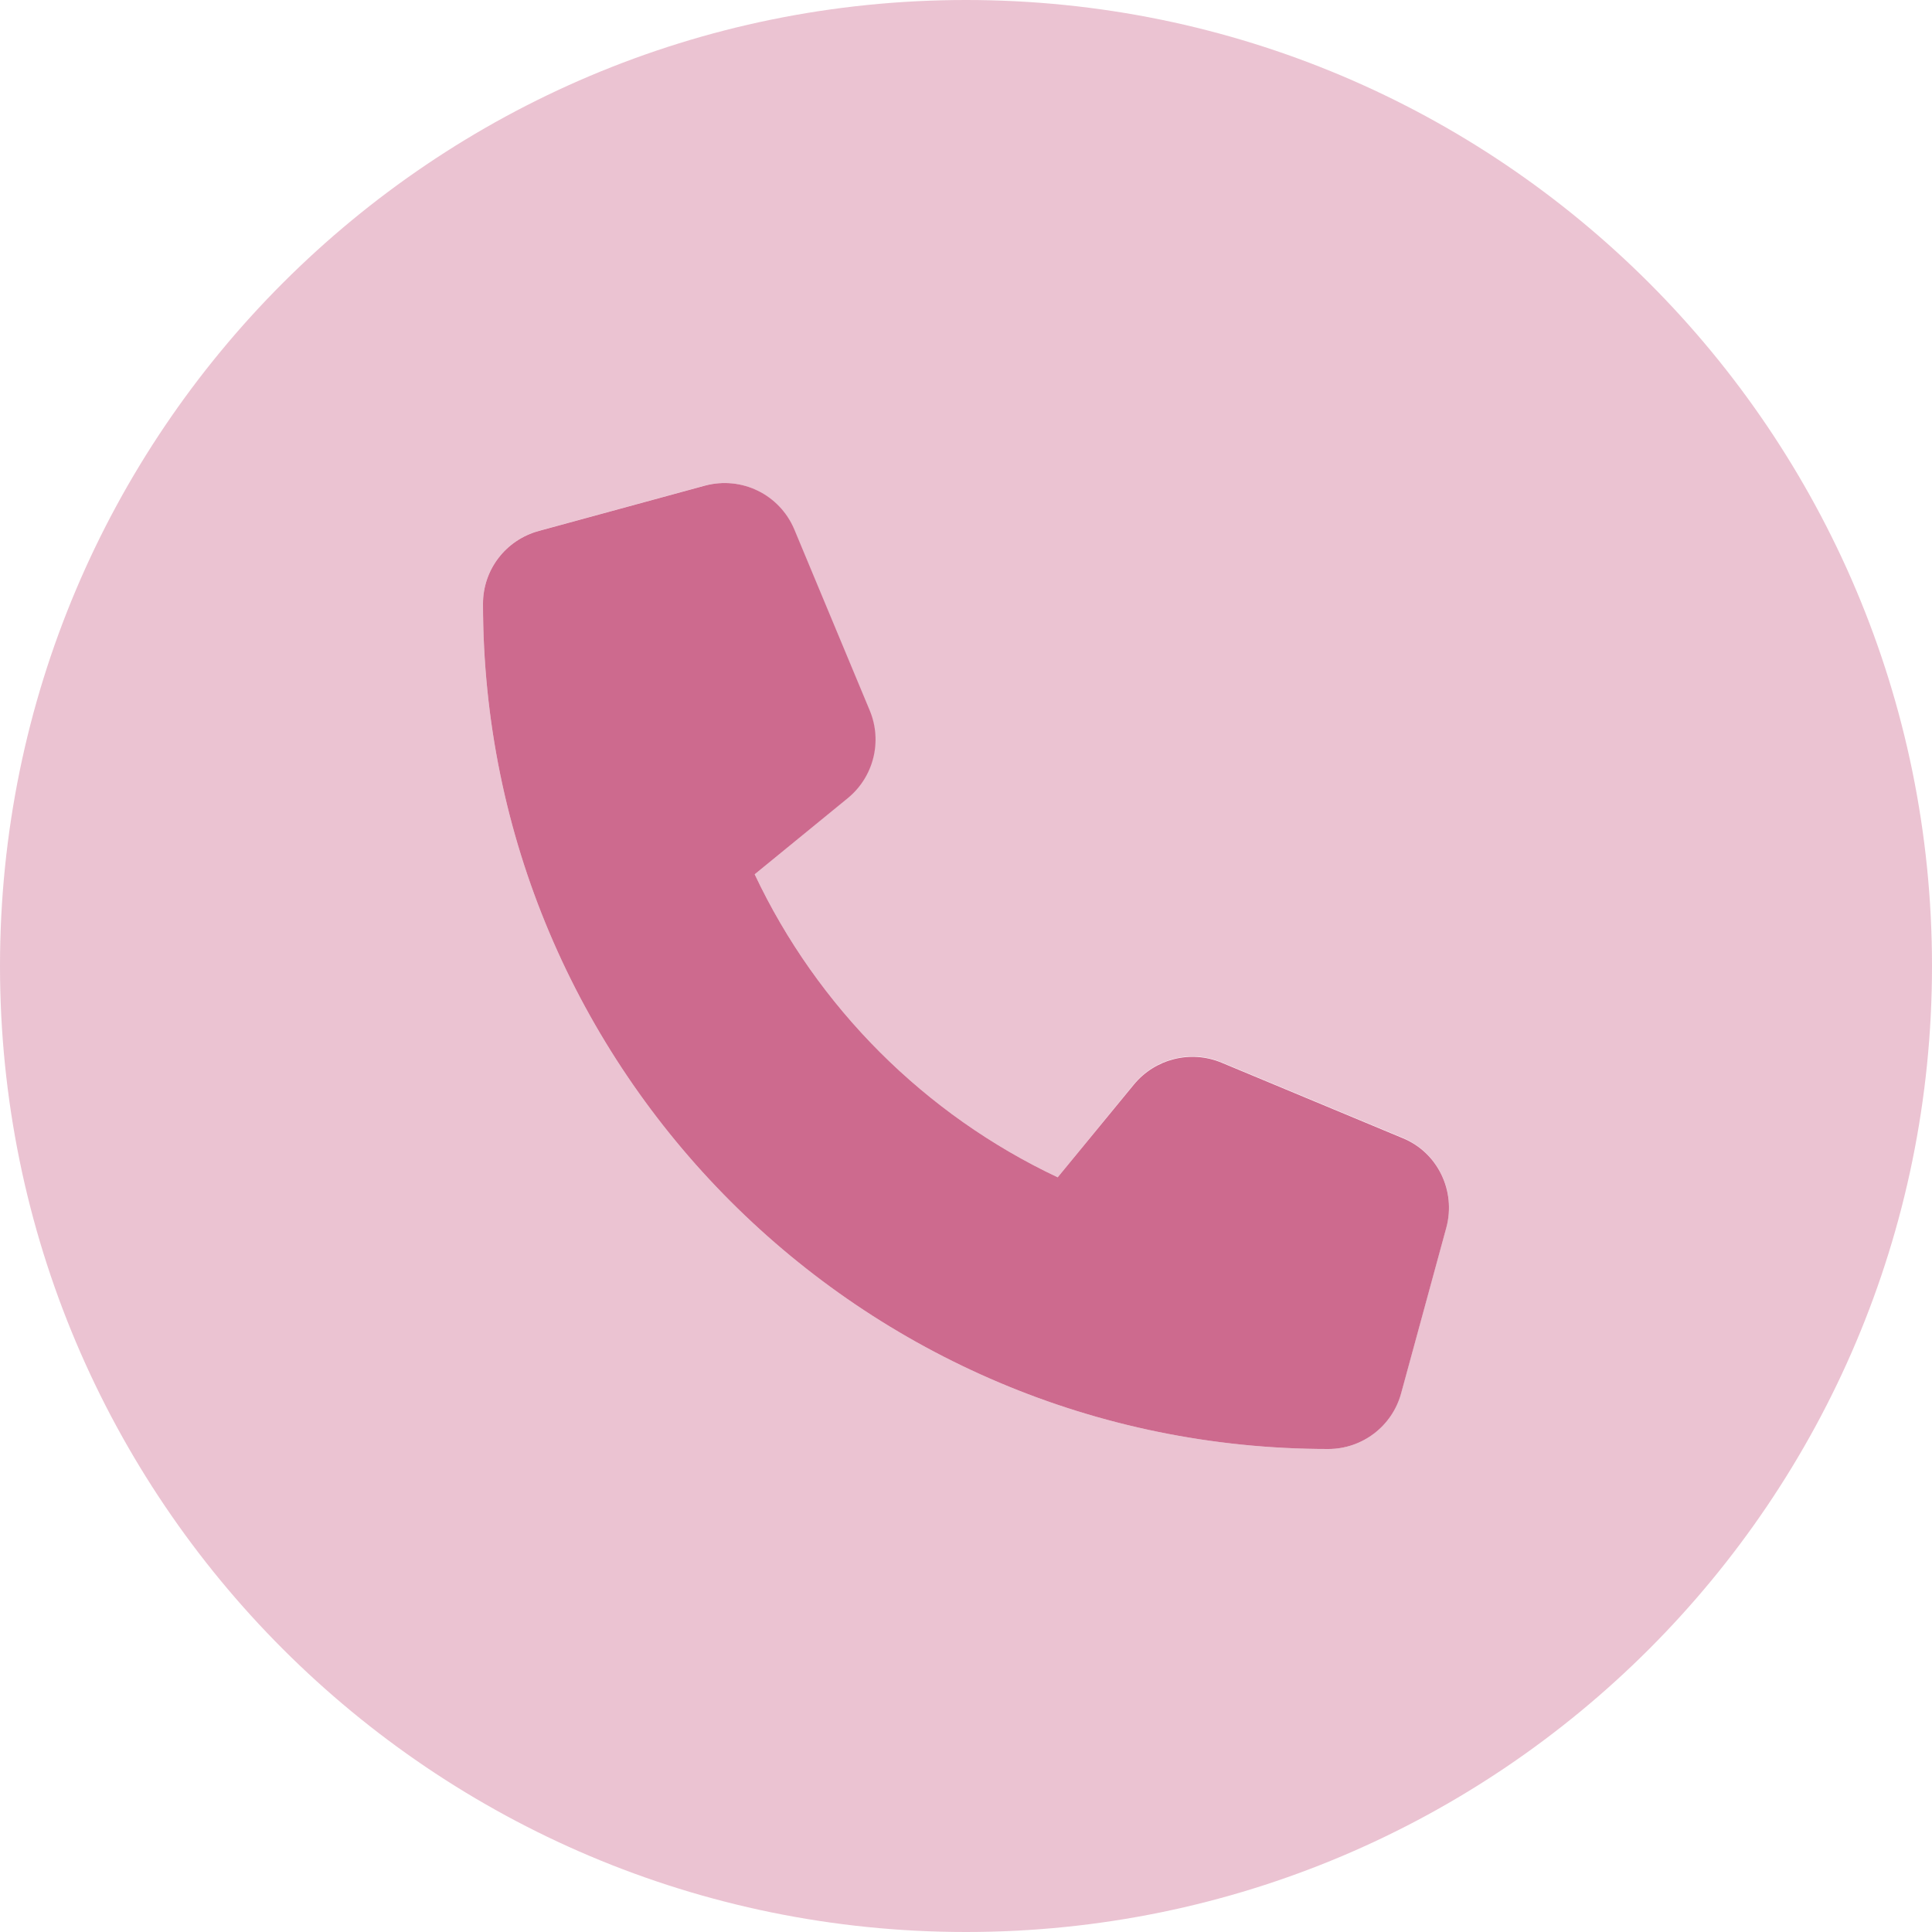 <?xml version="1.0" encoding="utf-8"?>
<!-- Generator: $$$/GeneralStr/196=Adobe Illustrator 27.6.0, SVG Export Plug-In . SVG Version: 6.00 Build 0)  -->
<svg version="1.1" id="Ebene_1" xmlns="http://www.w3.org/2000/svg" xmlns:xlink="http://www.w3.org/1999/xlink" x="0px" y="0px"
	 viewBox="0 0 512 512" style="enable-background:new 0 0 512 512;" xml:space="preserve">
<style type="text/css">
	.st0{fill:#CD6A8E;}
	.st1{opacity:0.4;fill:#CD6A8E;enable-background:new    ;}
</style>
<path class="st0" d="M210.5,140.3c-3.9-9.3-14-14.2-23.7-11.6l-44,12C134,143.1,128,151,128,160c0,123.7,100.3,224,224,224
	c9,0,16.9-6,19.3-14.7l12-44c2.6-9.7-2.3-19.9-11.6-23.7l-48-20c-8.2-3.4-17.6-1-23.2,5.8L280.3,312c-35.2-16.6-63.7-45.1-80.3-80.3
	l24.7-20.2c6.8-5.6,9.2-15,5.8-23.2L210.5,140.3L210.5,140.3z"/>
<path class="st1" d="M256,512c141.4,0,256-114.6,256-256S397.4,0,256,0S0,114.6,0,256S114.6,512,256,512z M186.7,128.7
	c9.7-2.6,19.9,2.3,23.7,11.6l20,48c3.4,8.2,1,17.6-5.8,23.2L200,231.7c16.6,35.2,45.1,63.7,80.3,80.3l20.2-24.7
	c5.6-6.8,15-9.2,23.2-5.8l48,20c9.3,3.9,14.2,14,11.6,23.7l-12,44C368.9,378,361,384,352,384c-123.7,0-224-100.3-224-224
	c0-9,6-16.9,14.7-19.3L186.7,128.7z"/>
</svg>
